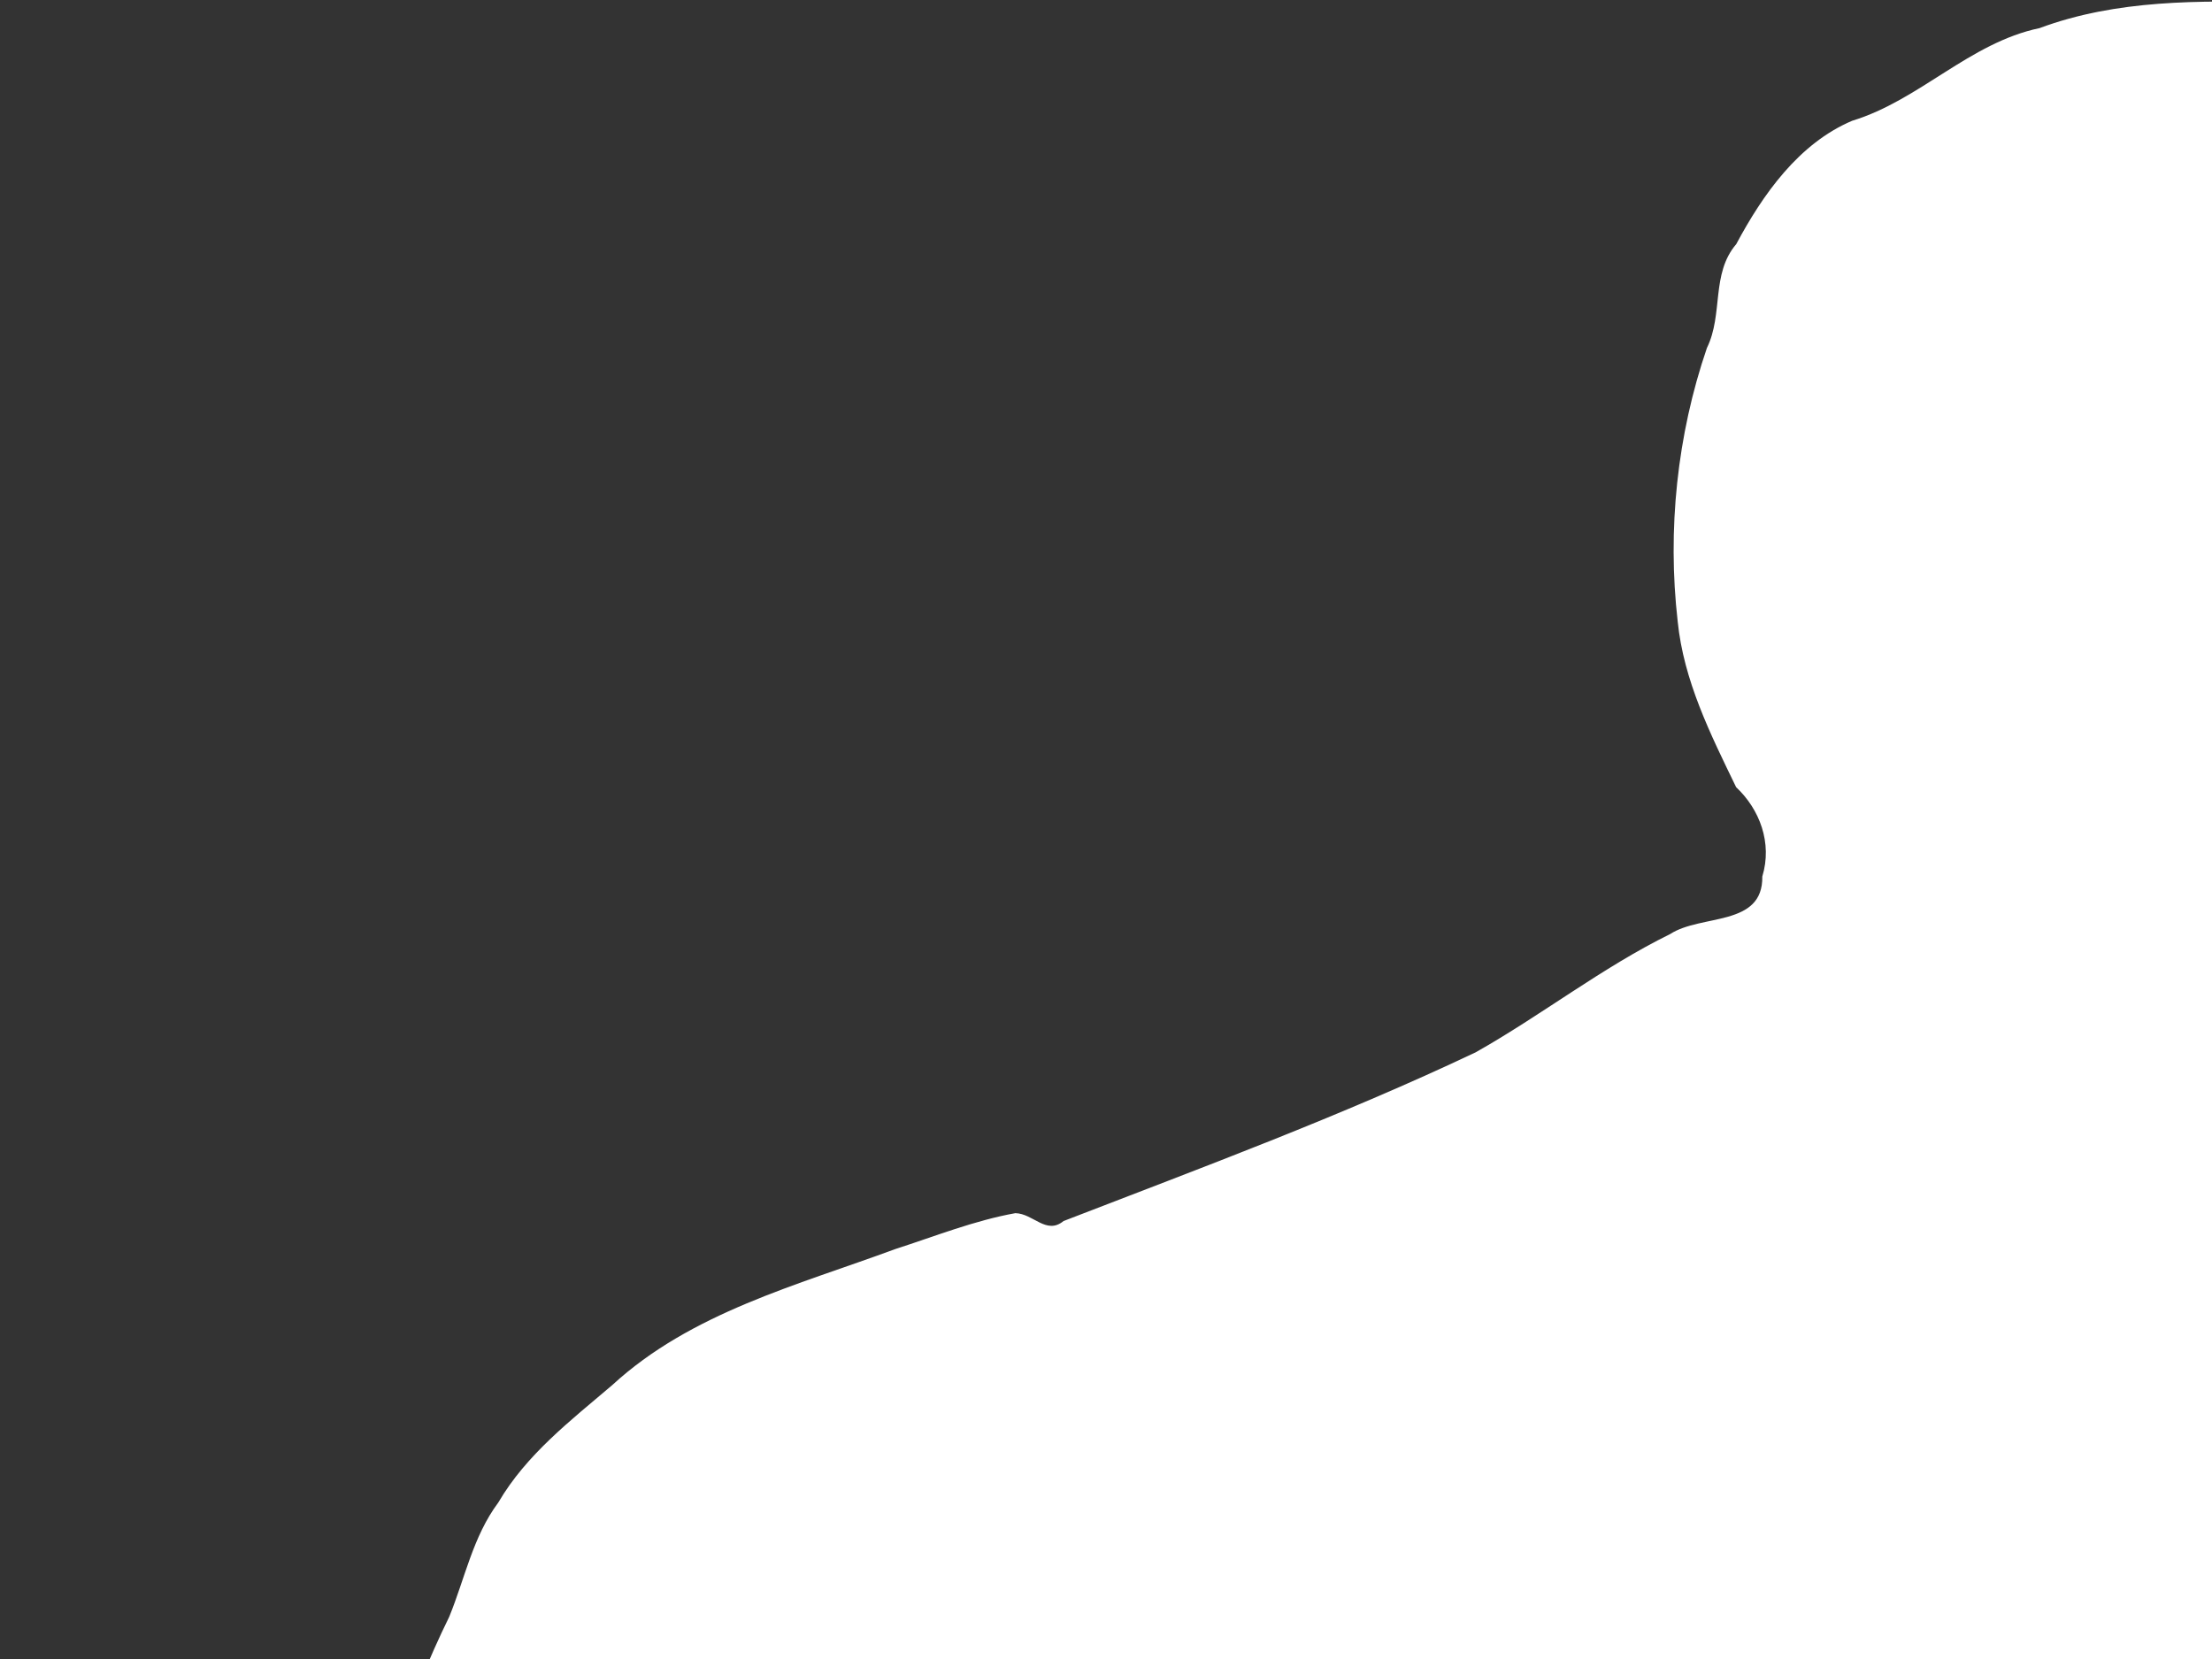<?xml version="1.0"?><svg width="640" height="480" xmlns="http://www.w3.org/2000/svg">
 <rect width="100%" height="100%" fill="#333333" stroke="none"/>
 <title>Baby silhouette</title>
 <g>
  <title>Layer 1</title>
  <path d="m496.433,764.606c-5.521,-2.27 -8.095,-9.719 -13.515,-11.029c-15.373,-0.889 -31.267,0.011 -45.613,-6.637c-11.505,-3.671 -23.452,-8.61 -30.008,-19.44c-7.46,-5.232 -8.105,-25.035 -18.67,-20.161c-13.782,7.102 -29.739,11.863 -45.141,7.393c-20.557,-5.012 -40.458,-13.091 -58.884,-23.466c-18.643,-11.725 -35.305,-26.383 -54.131,-37.8c-12.108,-2.114 -8.265,16.258 -12.045,23.609c-3.658,10.876 -13.081,18.728 -15.371,30.273c-6.23,6.93 -16.797,10.192 -26.073,9.32c-10.265,-2.744 -17.805,8.719 -27.736,10.891c-14.392,7.301 -31.171,7.474 -46.772,5.071c-11.83,-3.762 -20.322,-13.499 -31.664,-18.222c-12.098,-11.594 -18.197,-27.491 -25.101,-42.396c-4.556,4.182 -10.3,11.046 -16.897,6.339c-8.369,-5.136 -0.335,-16.944 -8.651,-21.763c-4.866,-7.632 -11.47,-14.124 -15.535,-22.777c-6.558,-6.775 -3.384,-16.854 -4.126,-25.357c0.248,-4.873 -0.486,-10.05 0.347,-14.743c7.01,-11.346 16.5,-20.784 25.153,-30.808c5.532,-9.636 9.779,-19.919 14.305,-29.976c6.394,-10.533 10.678,-25.035 23.58,-29.281c15.124,-2.828 26.433,12.461 30.054,25.388c1.99,5.831 5.5,10.916 8.917,15.977c6.863,-26.441 15.066,-52.642 27.121,-77.228c4.547,-11.106 6.843,-23.21 14.194,-33.05c8.12,-13.905 20.928,-23.721 32.961,-33.975c22.817,-20.988 53.531,-28.886 81.898,-39.364c11.491,-3.7 22.836,-8.248 34.746,-10.39c5.207,0.117 8.947,6.382 13.946,2.279c40.045,-15.478 80.387,-30.404 119.204,-48.798c19.132,-10.782 36.575,-24.536 56.295,-34.229c9.006,-5.856 26.905,-2.035 26.67,-16.661c2.962,-9.74 -0.79,-19.467 -7.577,-25.844c-7.4,-15.278 -15.186,-30.796 -16.907,-47.965c-3.033,-26.491 -0.181,-53.882 8.456,-79.111c4.801,-9.797 1.115,-21.399 8.492,-30.052c7.689,-14.376 18.062,-29.112 33.546,-35.686c19.482,-5.926 33.966,-22.579 54.21,-26.804c22.23,-8.28 46.361,-8.005 69.73,-7.432c11.653,3.192 24.435,2.301 35.369,7.77c12.239,5.671 24.346,12.2 37.634,15.033c8.895,3.177 20.235,5.83 27.794,13.214c11.033,9.185 23.436,16.897 33.783,26.784c10.947,11.022 17.931,25.01 26.542,37.809c6.253,8.837 10.917,18.55 12.409,29.182c1.171,13.15 0.029,26.352 -4.016,38.949c-2.228,10.887 -7.163,21.483 -7.07,32.669c3.914,6.17 -10.775,15.277 1.118,18.991c5.822,6.877 -12.938,4.5 -8.962,14.216c-6.983,10.135 3.061,18.991 8.277,27.048c8.758,10.167 -0.7,18.519 -10.086,22.015c-5.113,9.153 -7.81,22.008 -21.388,22.791c-9.866,2.295 -25.196,3.975 -18.763,18.088c5.049,5.385 10.503,19.246 -0.554,20.616c-6.731,-1.283 -15.533,-1.113 -17.654,7.155c-6.592,11.004 3.966,19.727 8.653,28.797c9.749,16.946 10.531,37.193 19.708,54.345c13.889,27.146 26.123,55.526 44.563,79.998c9.684,11.526 23.352,19.716 29.681,33.948c11.35,21.825 18.032,45.55 25.456,68.872c6.991,17.672 12.48,36.71 24.784,51.574c7.612,9.545 21.043,8.391 31.527,12.628c10.214,3.656 30.503,21.062 21.979,25.74c-3.88,2.129 -7.09,-2.493 -9.386,-0.361c-4.986,4.632 2.704,3.82 -1.438,7.228c-4.471,3.679 -23.163,0.233 -34.976,2.072c-15.335,-0.336 -29.53,-7.366 -44.911,-7.666c-7.643,-0.811 -15.264,-1.801 -22.885,-2.793c-5.938,7.311 -11.577,16.519 -22.02,17.152c-6.569,3.788 -19.288,-3.116 -9.681,-9.09c9.168,-9.766 -3.235,-19.462 -2.325,-29.932c-1.448,-4.771 5.803,-10.675 0.745,-13.875c-15.008,-13.012 -25.721,-29.985 -39.75,-43.96c-11.406,-11.804 -19.107,-26.385 -25.713,-41.238c-5.217,-8.072 -15.445,-11.563 -20.25,-20.207c-16.552,-27.006 -16.271,-60.67 -32.22,-88.014c-3.59,-5.897 -6.597,-18.598 -14.124,-8.917c-24.335,16.355 -41.19,42.139 -67.836,55.265c-15.23,7.928 -31.229,14.89 -43.988,26.705c-17.639,13.887 -33.907,29.858 -53.531,40.979c-13.311,7.771 -28.09,12.243 -42.69,16.79c1.16,16.797 4.832,33.325 7.38,49.96c5.733,11.489 11.466,22.978 17.199,34.467c24.8,-0.441 49.451,3.848 73.646,8.861c10.089,3.582 21.832,9.359 25.759,19.903c3.942,8.459 11.353,23.268 -3.249,24.346c-8.091,12.015 -18.778,-4.033 -25.65,-9.28c-8.814,-1.012 6.723,15.967 -5.551,17.697c-11.51,2.62 -17.814,-10.99 -28.426,-9.93c-8.304,0.769 -16.251,3.391 -24.252,5.584c-0.219,5.91 3.196,15.627 -4.818,17.237c-3.383,0.219 -6.514,-1.518 -9.249,-3.311l0,0z" id="path2818" fill="#ffffff"/>
 </g>
</svg>